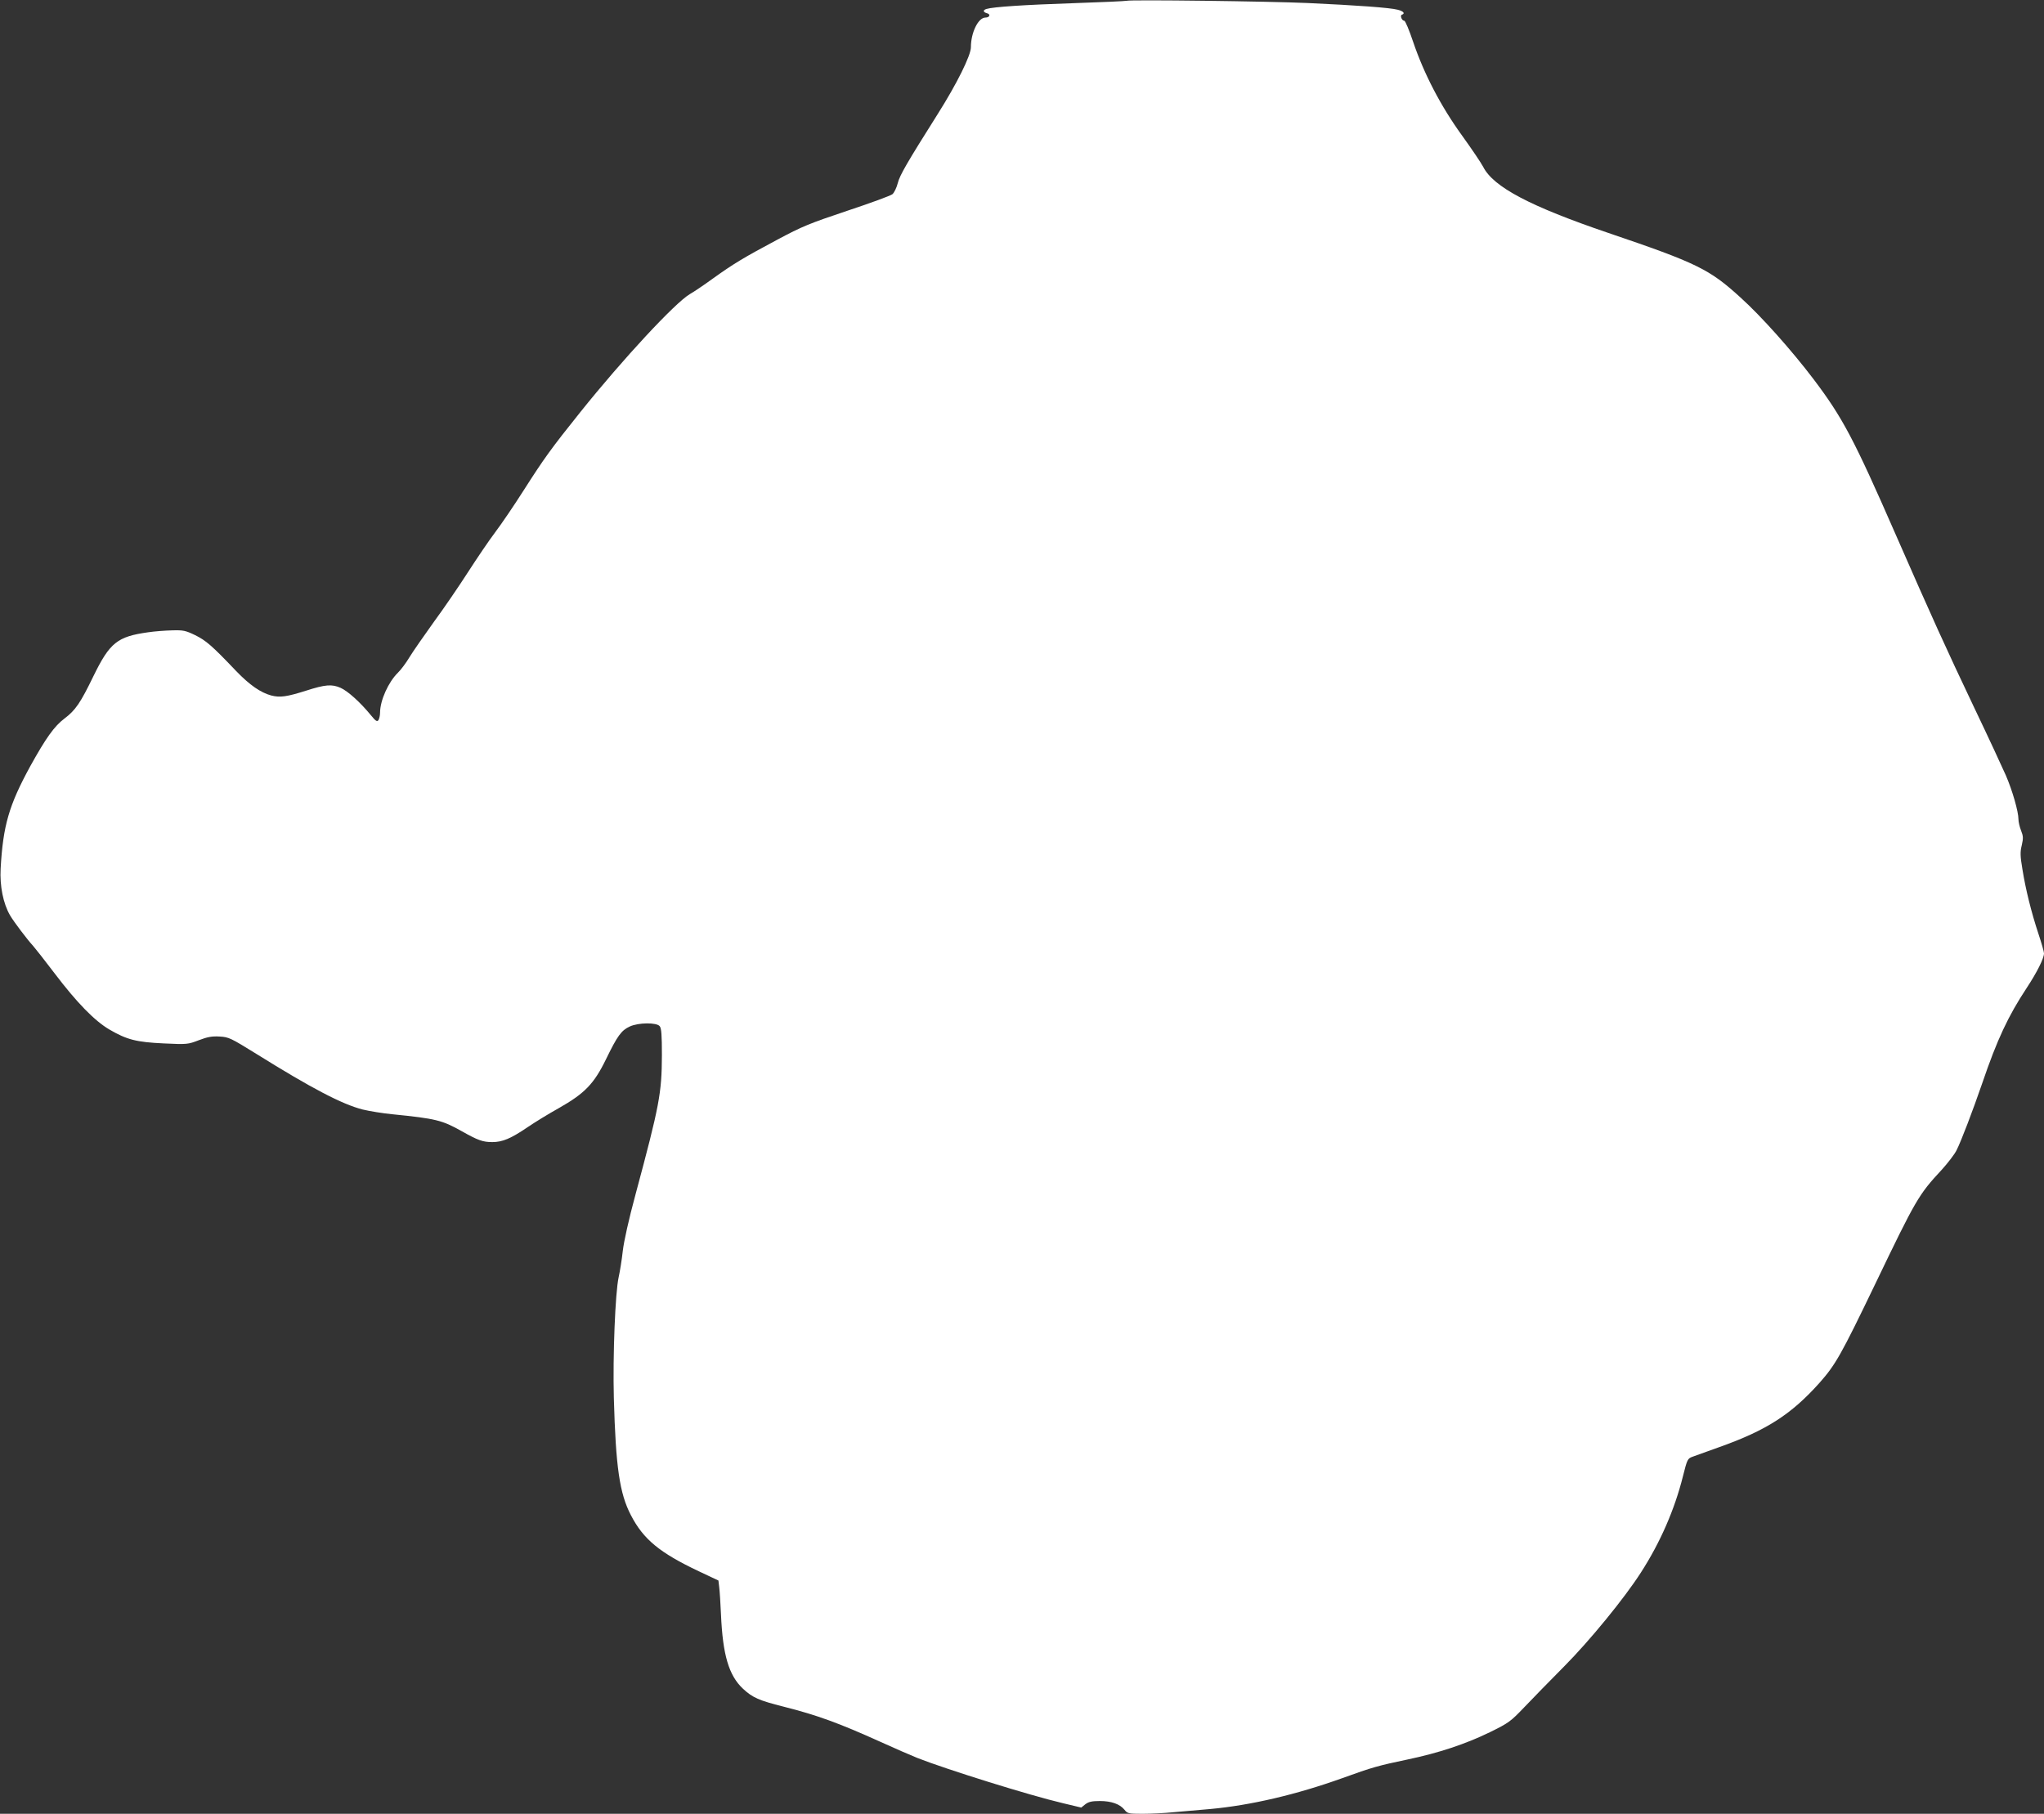 <?xml version="1.0" standalone="no"?>
<!DOCTYPE svg PUBLIC "-//W3C//DTD SVG 20010904//EN"
 "http://www.w3.org/TR/2001/REC-SVG-20010904/DTD/svg10.dtd">
<svg version="1.0" xmlns="http://www.w3.org/2000/svg"
 width="1280pt" height="1136pt" viewBox="0 0 1280 1136"
 preserveAspectRatio="xMidYMid meet">
<rect x="0" y="0" width="1280" height="1136" fill="#333333" stroke="none"/>
<g transform="translate(0,1136) scale(0.1,-0.1)"
fill="#ffffff" stroke="none">
<path d="M7055 11355 c-5 -2 -156 -9 -335 -15 -301 -10 -500 -23 -542 -36 -24
-7 -23 -20 3 -27 24 -6 17 -27 -10 -27 -45 0 -91 -94 -91 -186 0 -51 -88 -229
-207 -417 -193 -306 -239 -385 -251 -434 -7 -28 -22 -59 -33 -69 -10 -9 -138
-56 -283 -104 -236 -79 -283 -98 -438 -181 -214 -114 -276 -152 -403 -243 -55
-40 -120 -84 -145 -98 -92 -54 -419 -406 -685 -738 -185 -231 -228 -291 -355
-490 -61 -96 -142 -215 -180 -265 -37 -49 -113 -161 -169 -248 -56 -87 -152
-228 -214 -312 -61 -85 -130 -184 -152 -220 -22 -37 -55 -81 -73 -98 -60 -59
-112 -174 -112 -251 0 -17 -5 -38 -10 -46 -8 -12 -17 -7 -47 30 -67 82 -144
151 -190 172 -55 24 -96 21 -217 -18 -121 -38 -162 -44 -217 -30 -67 18 -135
65 -220 153 -152 160 -190 192 -257 225 -60 29 -75 32 -144 30 -42 -1 -110 -6
-150 -12 -193 -27 -240 -64 -343 -275 -81 -167 -112 -213 -181 -265 -64 -48
-117 -123 -214 -298 -134 -245 -171 -373 -186 -642 -6 -109 16 -219 59 -293
24 -41 108 -152 145 -192 10 -11 70 -87 133 -170 141 -186 252 -299 344 -353
110 -64 169 -79 340 -87 147 -7 152 -6 220 20 55 21 83 26 131 23 57 -3 70
-10 230 -109 345 -215 536 -315 665 -348 41 -10 126 -24 189 -30 269 -27 309
-37 430 -105 103 -58 133 -69 193 -69 64 0 116 22 222 94 44 30 132 84 195
119 162 92 220 152 295 306 71 146 96 181 149 205 54 25 168 26 187 2 11 -12
14 -56 14 -182 -1 -238 -15 -313 -165 -871 -42 -155 -73 -294 -80 -355 -6 -55
-18 -129 -26 -165 -21 -95 -37 -489 -30 -755 12 -435 36 -599 107 -735 78
-151 180 -235 425 -351 l123 -58 5 -43 c3 -24 8 -100 11 -170 11 -253 49 -381
137 -464 61 -57 101 -74 255 -113 210 -53 347 -103 608 -221 86 -39 189 -84
229 -100 183 -72 704 -235 914 -284 l113 -27 26 21 c20 15 40 20 90 20 73 0
126 -19 155 -55 18 -23 25 -25 111 -25 51 0 139 4 197 10 58 5 161 14 230 20
251 23 538 90 825 193 190 69 228 79 409 117 195 41 362 96 516 171 118 58
130 67 215 156 50 52 162 168 250 256 161 162 378 428 480 587 122 189 212
396 264 604 27 108 29 111 62 123 19 7 93 33 164 59 296 105 452 205 629 403
100 113 134 172 349 619 255 531 272 560 416 715 38 42 81 97 94 124 29 58 99
241 160 418 94 276 163 422 279 598 64 97 108 185 108 216 0 11 -16 66 -35
123 -44 133 -80 277 -100 403 -14 83 -15 109 -4 152 10 44 9 57 -5 92 -9 23
-16 54 -16 70 0 47 -37 178 -79 275 -22 50 -111 242 -199 426 -179 377 -259
553 -492 1085 -261 597 -331 729 -513 970 -138 182 -328 395 -459 513 -193
176 -272 215 -826 403 -491 167 -720 288 -784 414 -11 22 -71 111 -133 197
-133 184 -238 386 -306 587 -24 72 -49 131 -55 131 -16 0 -28 34 -15 38 22 7
10 22 -26 31 -48 13 -259 28 -563 42 -240 11 -1117 22 -1135 14z"/>
</g>
</svg>
